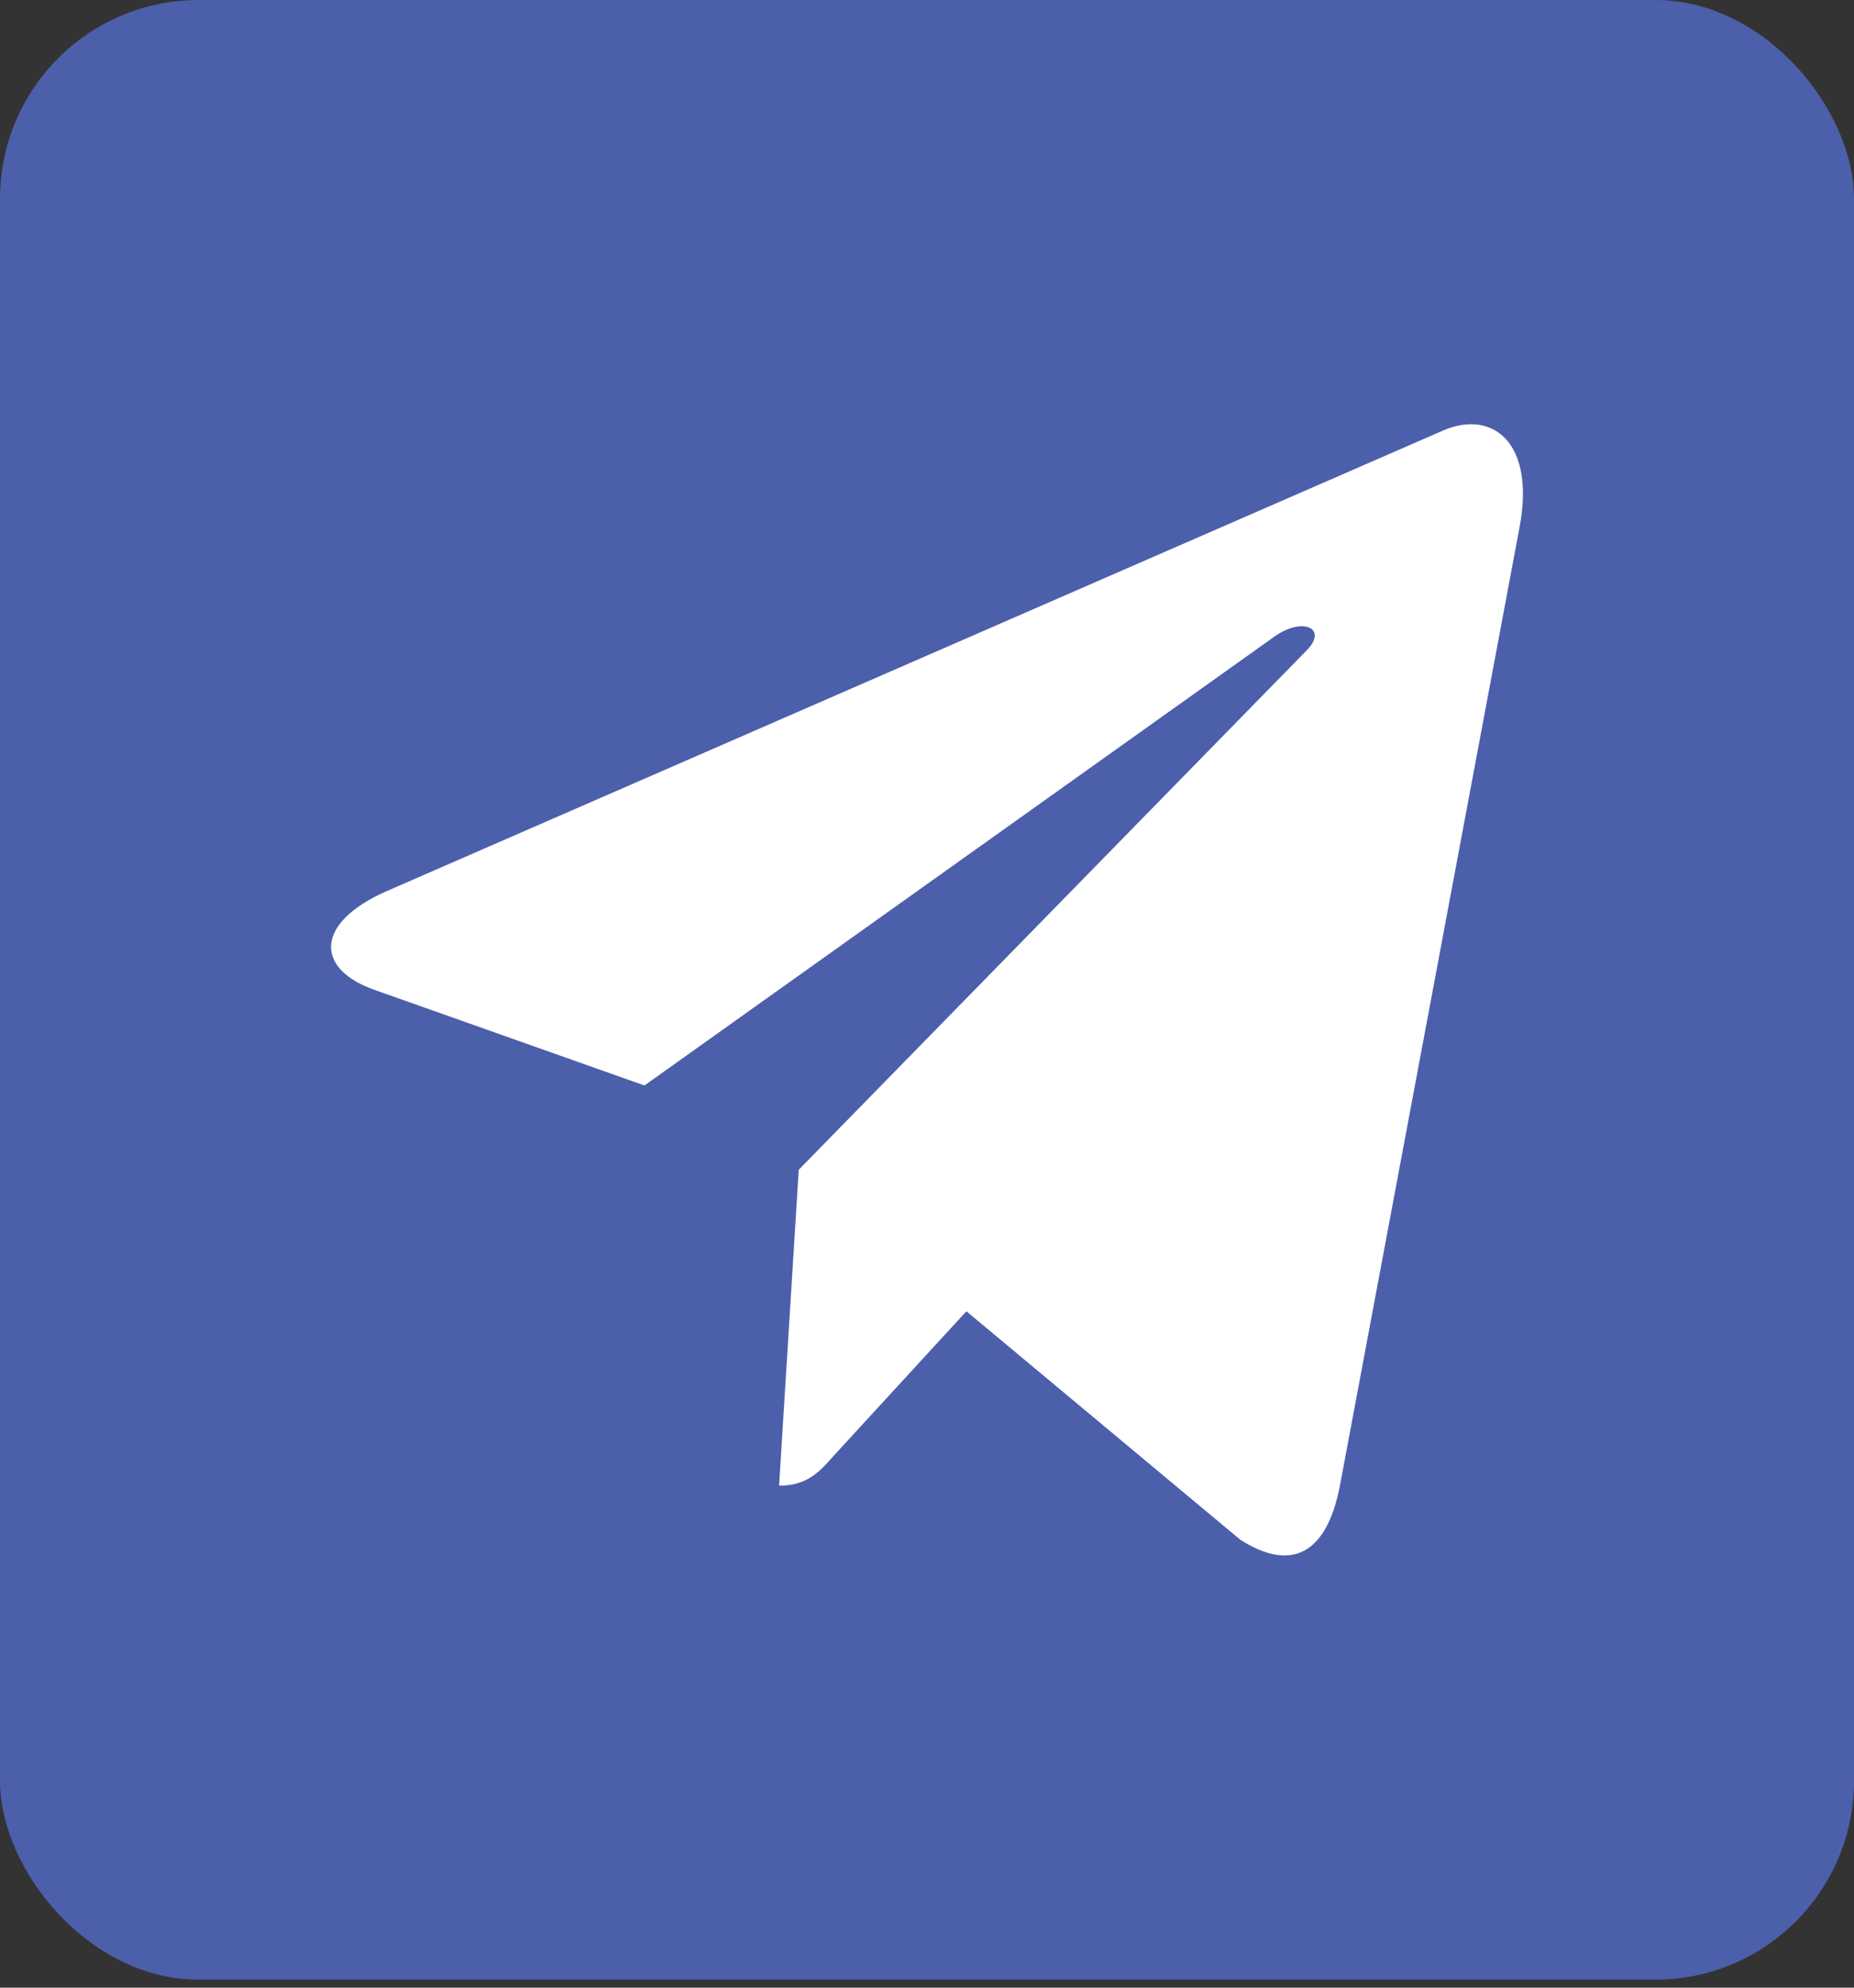 <svg width="28" height="30" viewBox="0 0 28 30" fill="none" xmlns="http://www.w3.org/2000/svg">
<rect x="0" y="0" width="28" height="30" fill="#333333" stroke="none"/>
<rect width="28" height="29.879" rx="3" fill="#4C5FAB"/>
<path d="M22.949 7.957L20.232 22.445C20.027 23.468 19.493 23.723 18.734 23.241L14.595 19.791L12.598 21.964C12.377 22.214 12.192 22.423 11.766 22.423L12.063 17.655L19.734 9.816C20.068 9.48 19.662 9.293 19.216 9.63L9.733 16.383L5.65 14.938C4.762 14.624 4.746 13.933 5.835 13.452L21.803 6.494C22.543 6.18 23.19 6.68 22.949 7.957Z" fill="white"/>
</svg>
